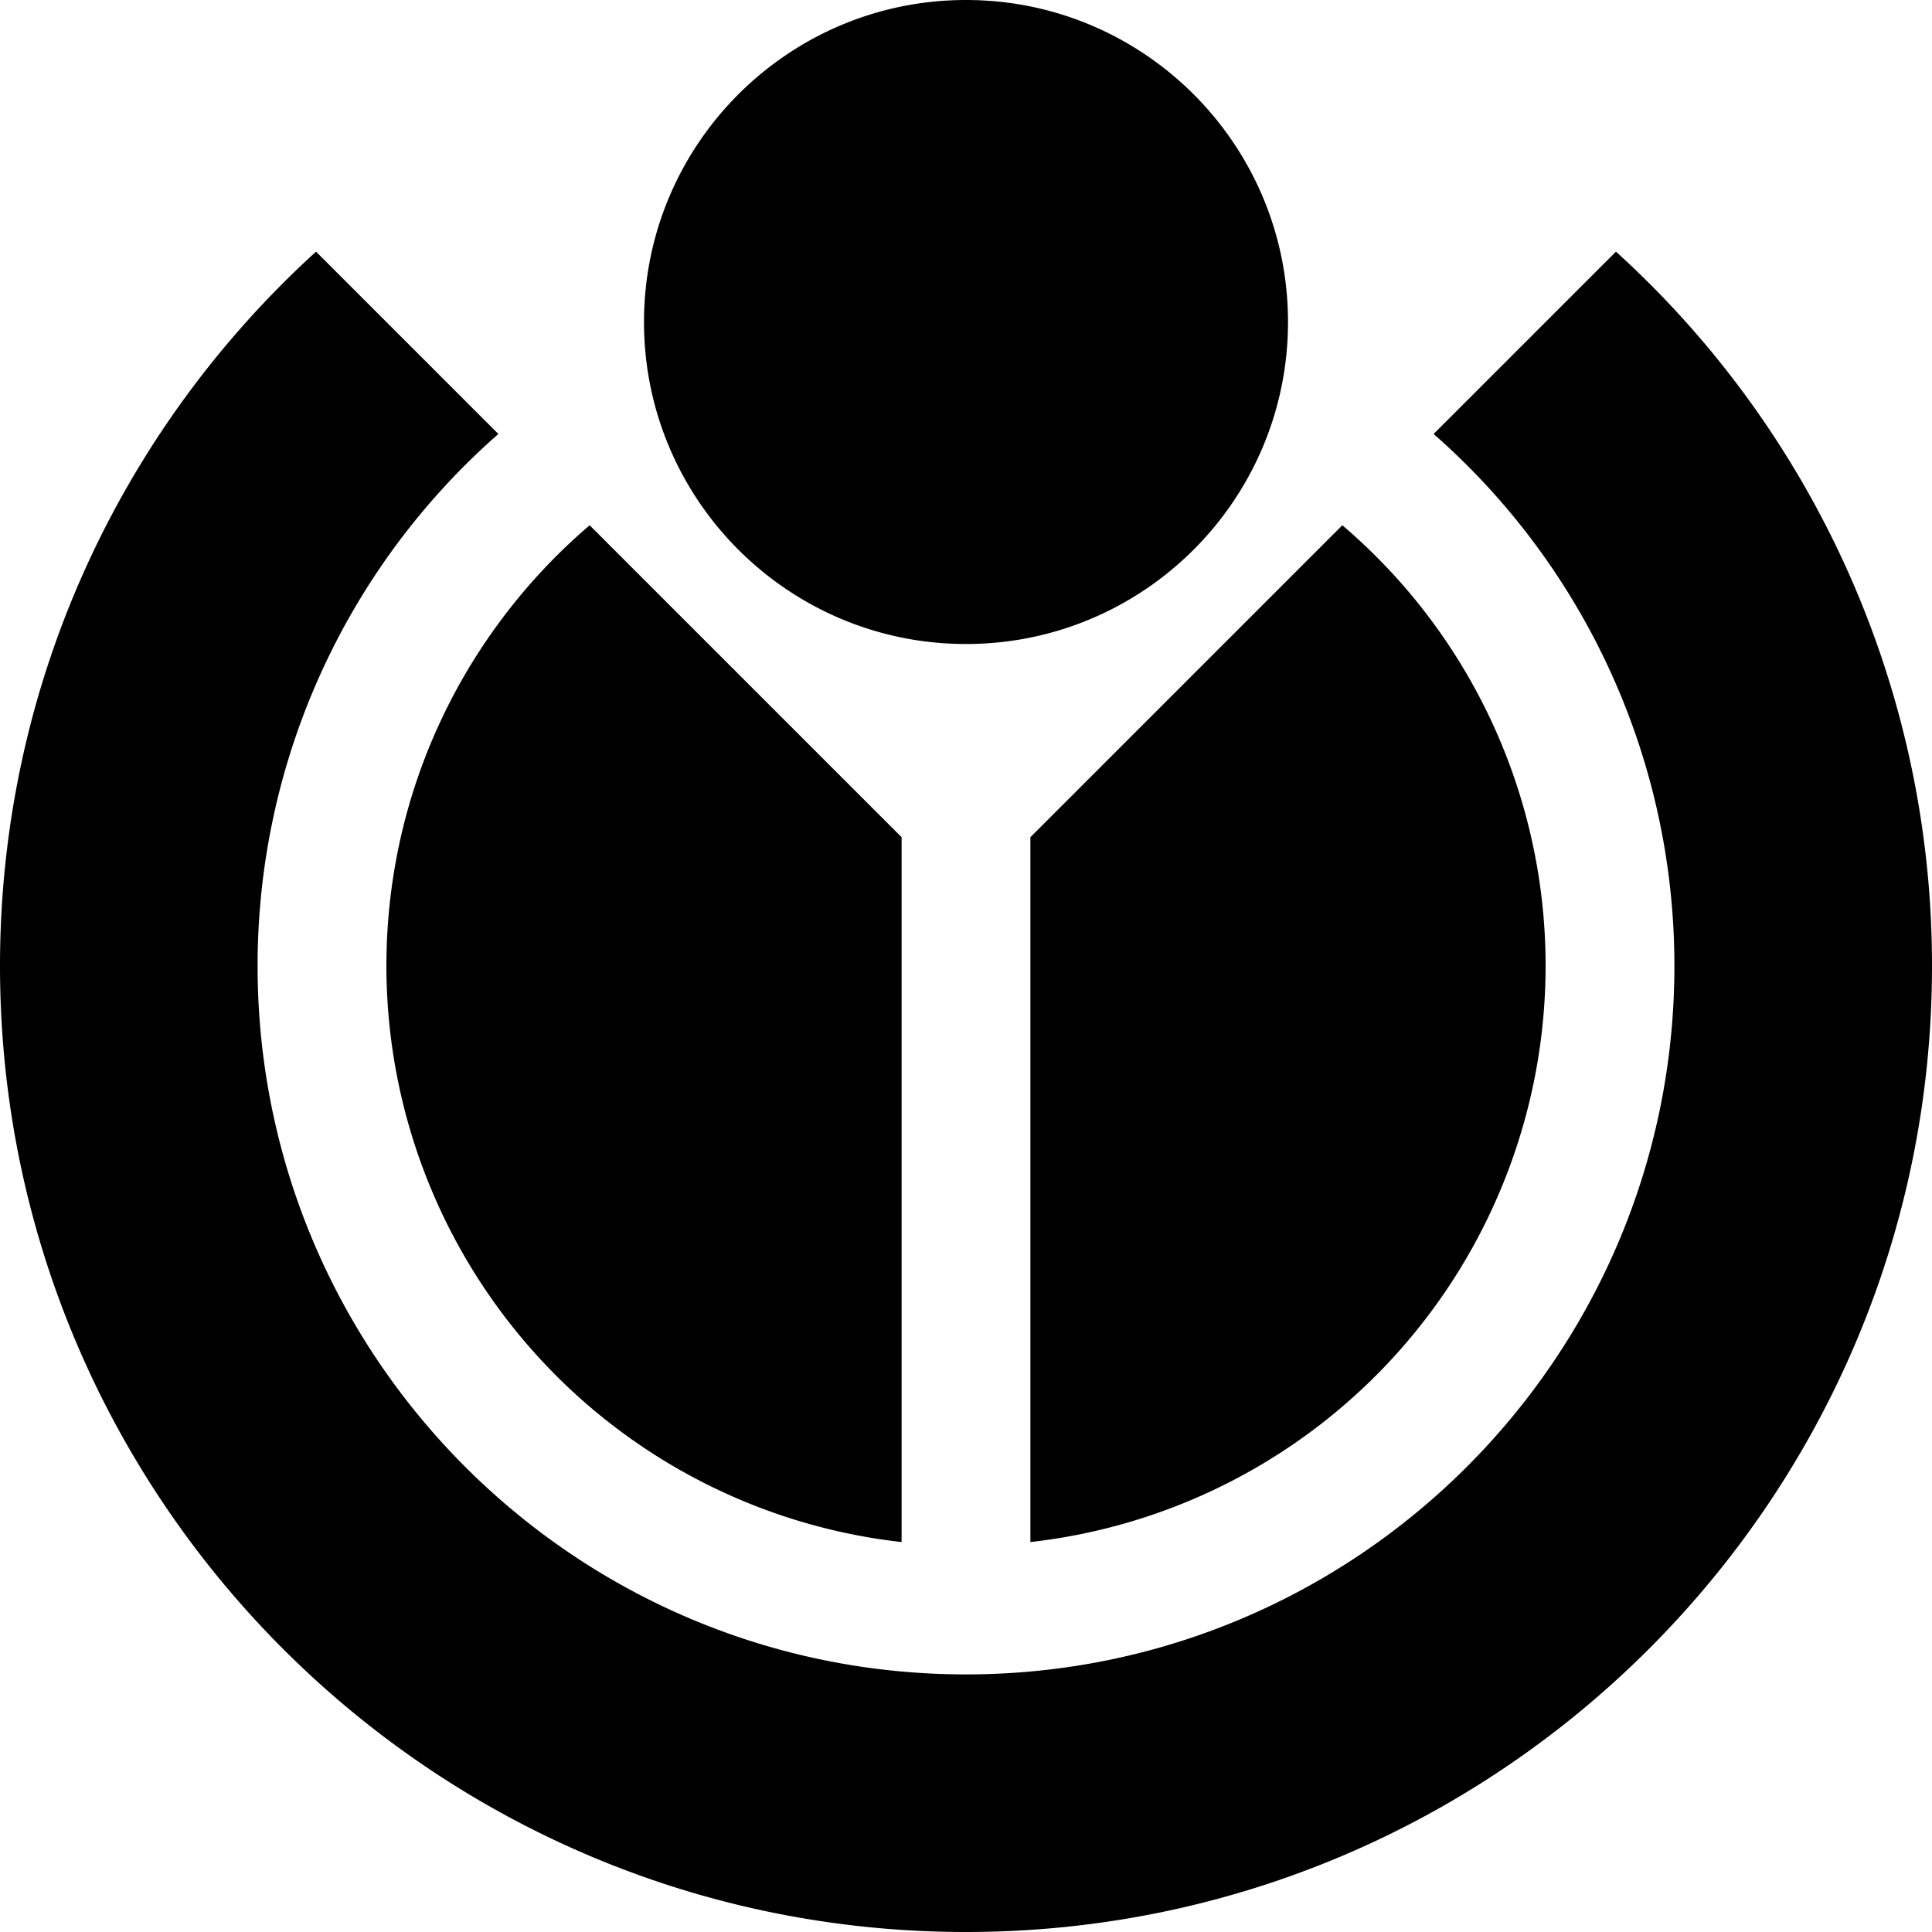<svg xmlns="http://www.w3.org/2000/svg" viewBox="0 0 24 24"><path d="M20.074 3.126A11.966 11.966 0 0 1 24 12c0 6.623-5.377 12-12 12S0 18.623 0 12c0-3.515 1.514-6.679 3.926-8.874l2.265 2.265A8.784 8.784 0 0 0 3.2 12c0 4.857 3.943 8.8 8.8 8.8s8.8-3.943 8.8-8.8a8.784 8.784 0 0 0-2.991-6.609zm-3.399 3.399A7.187 7.187 0 0 1 19.2 12a7.206 7.206 0 0 1-6.4 7.156V10.4zM11.2 19.156A7.206 7.206 0 0 1 4.8 12c0-2.19.98-4.154 2.525-5.475L11.2 10.4zM12 0c2.208 0 4 1.792 4 4s-1.792 4-4 4-4-1.792-4-4 1.792-4 4-4"/></svg>